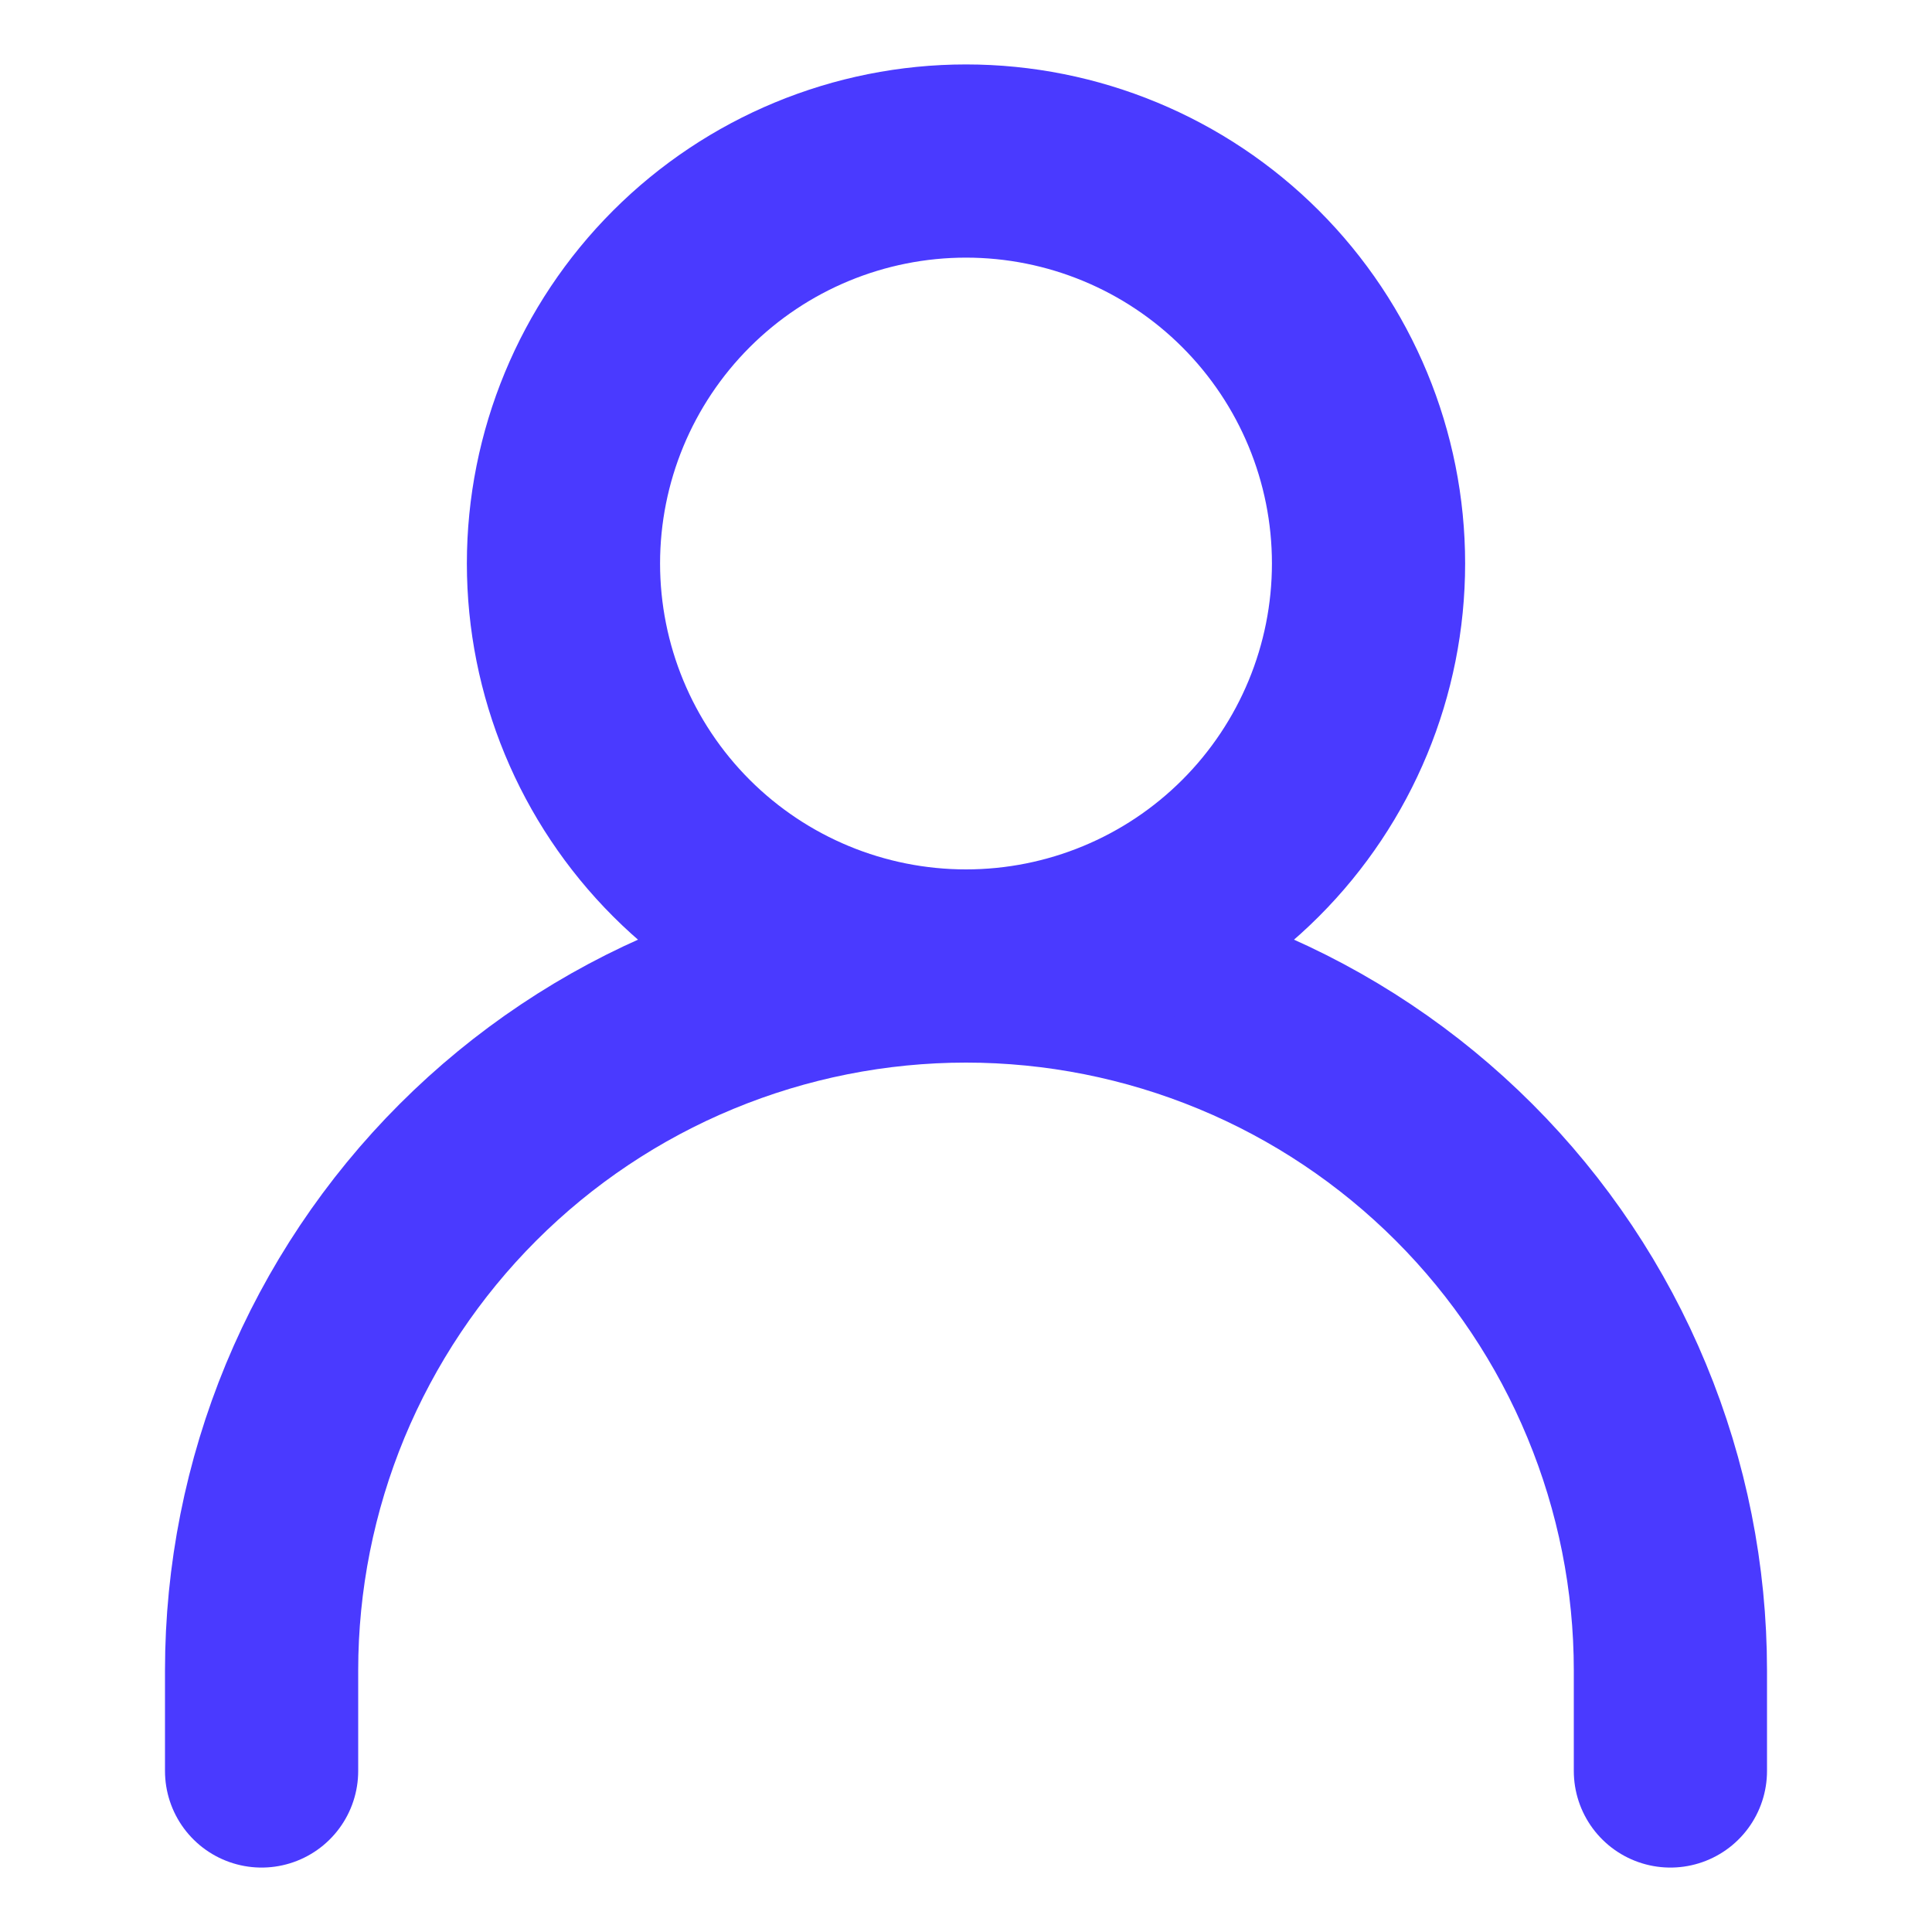 <svg width="20" height="20" viewBox="0 0 20 20" fill="none" xmlns="http://www.w3.org/2000/svg">
<path d="M2.708 18.333V17.292C2.708 16.334 2.897 15.386 3.263 14.501C3.63 13.617 4.167 12.813 4.844 12.136C5.521 11.459 6.325 10.921 7.21 10.555C8.094 10.189 9.042 10 10 10C10.957 10 11.906 10.189 12.79 10.555C13.675 10.921 14.479 11.459 15.156 12.136C15.833 12.813 16.37 13.617 16.736 14.501C17.103 15.386 17.292 16.334 17.292 17.292V18.333" stroke="#4A3AFF" stroke-width="2" stroke-linecap="round" stroke-linejoin="round"/>
<path d="M10 10C11.105 10 12.165 9.561 12.946 8.78C13.728 7.998 14.167 6.938 14.167 5.833C14.167 4.728 13.728 3.669 12.946 2.887C12.165 2.106 11.105 1.667 10 1.667C8.895 1.667 7.835 2.106 7.054 2.887C6.272 3.669 5.833 4.728 5.833 5.833C5.833 6.938 6.272 7.998 7.054 8.78C7.835 9.561 8.895 10 10 10V10Z" stroke="#4A3AFF" stroke-width="2" stroke-linecap="round" stroke-linejoin="round"/>
</svg>

